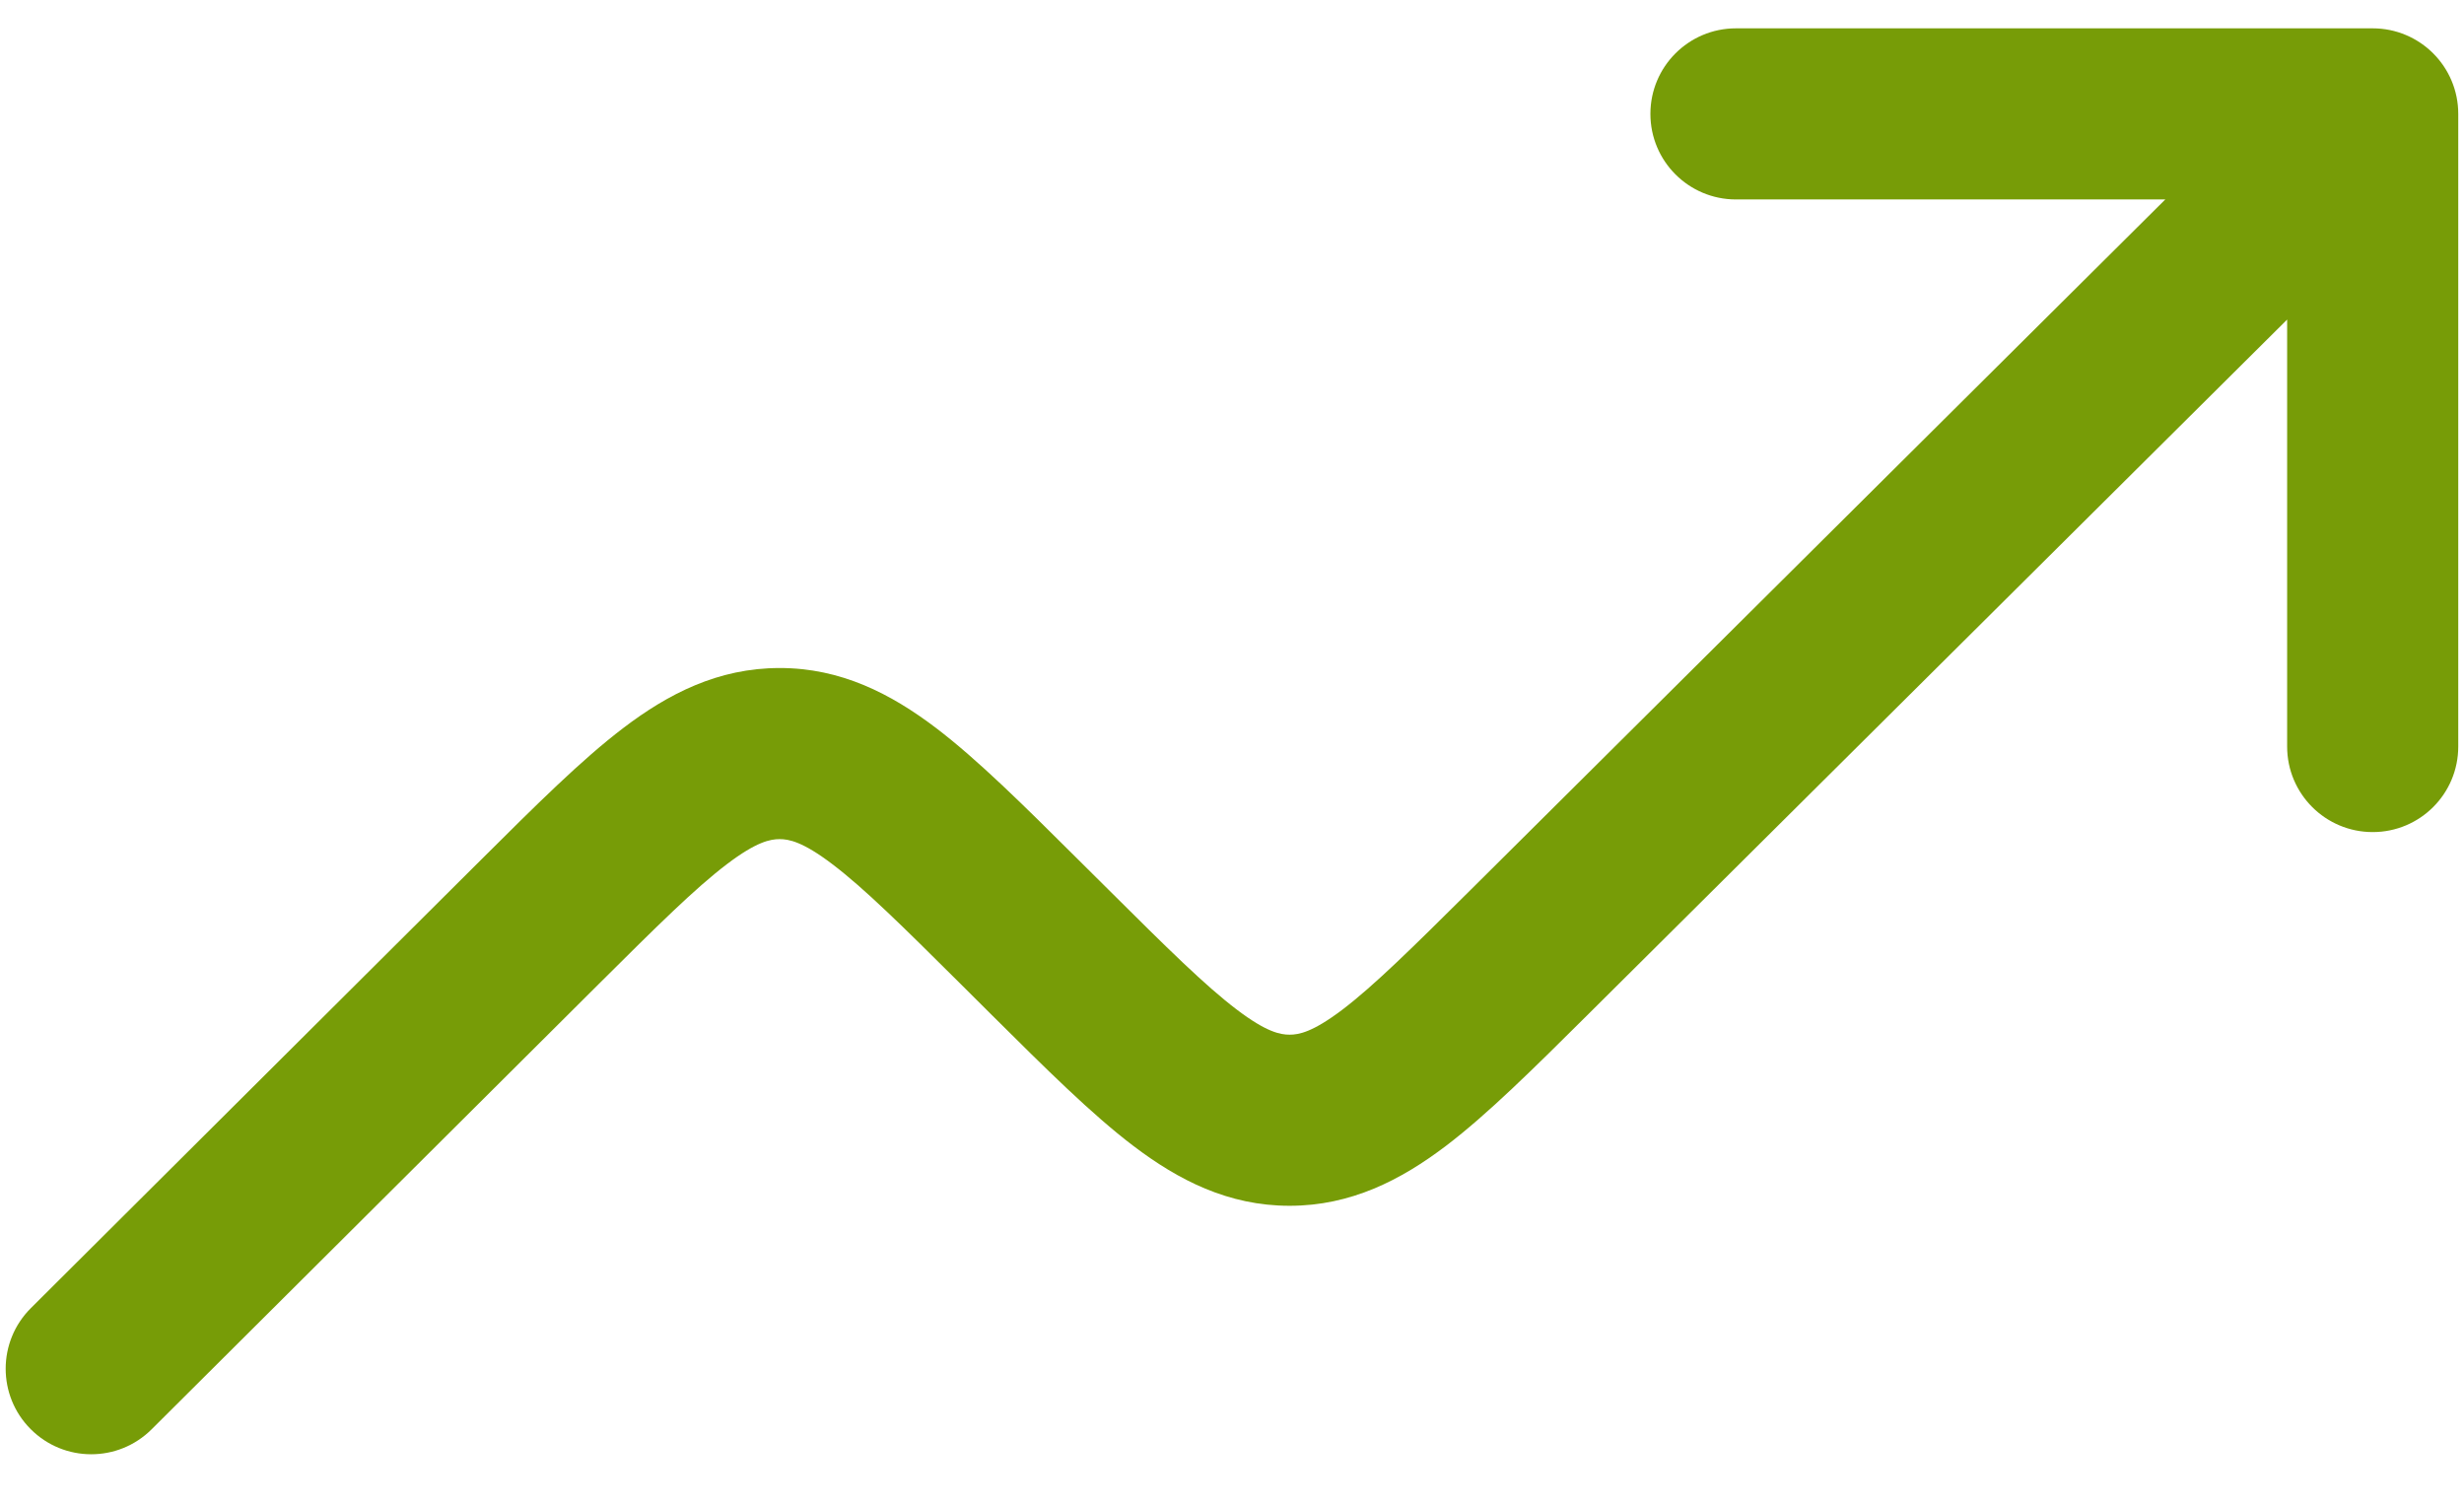 <svg width="36" height="22" viewBox="0 0 36 22" fill="none" xmlns="http://www.w3.org/2000/svg">
<path fill-rule="evenodd" clip-rule="evenodd" d="M24.113 1.664C24.113 0.974 24.672 0.414 25.363 0.414H34.666C35.357 0.414 35.916 0.974 35.916 1.664V10.907C35.916 11.598 35.357 12.157 34.666 12.157C33.976 12.157 33.416 11.598 33.416 10.907V4.669L23.19 14.833C22.408 15.61 21.735 16.279 21.123 16.744C20.467 17.241 19.738 17.617 18.841 17.617C17.944 17.617 17.216 17.241 16.56 16.743C15.948 16.279 15.275 15.609 14.493 14.832L14.036 14.377C13.18 13.525 12.624 12.977 12.161 12.626C11.727 12.296 11.525 12.26 11.39 12.26C11.256 12.26 11.053 12.297 10.62 12.626C10.158 12.977 9.602 13.527 8.746 14.379L2.215 20.883C1.726 21.37 0.934 21.369 0.447 20.879C-0.04 20.39 -0.038 19.599 0.451 19.112L7.04 12.55C7.822 11.772 8.495 11.101 9.107 10.636C9.763 10.137 10.492 9.76 11.39 9.76C12.287 9.759 13.016 10.136 13.673 10.634C14.285 11.099 14.959 11.769 15.741 12.547L16.198 13.001C17.054 13.853 17.609 14.401 18.072 14.752C18.505 15.081 18.707 15.117 18.842 15.117C18.976 15.117 19.178 15.081 19.612 14.752C20.074 14.401 20.629 13.853 21.486 13.002L31.636 2.914H25.363C24.672 2.914 24.113 2.354 24.113 1.664Z" fill="#779C07"/>
</svg>
